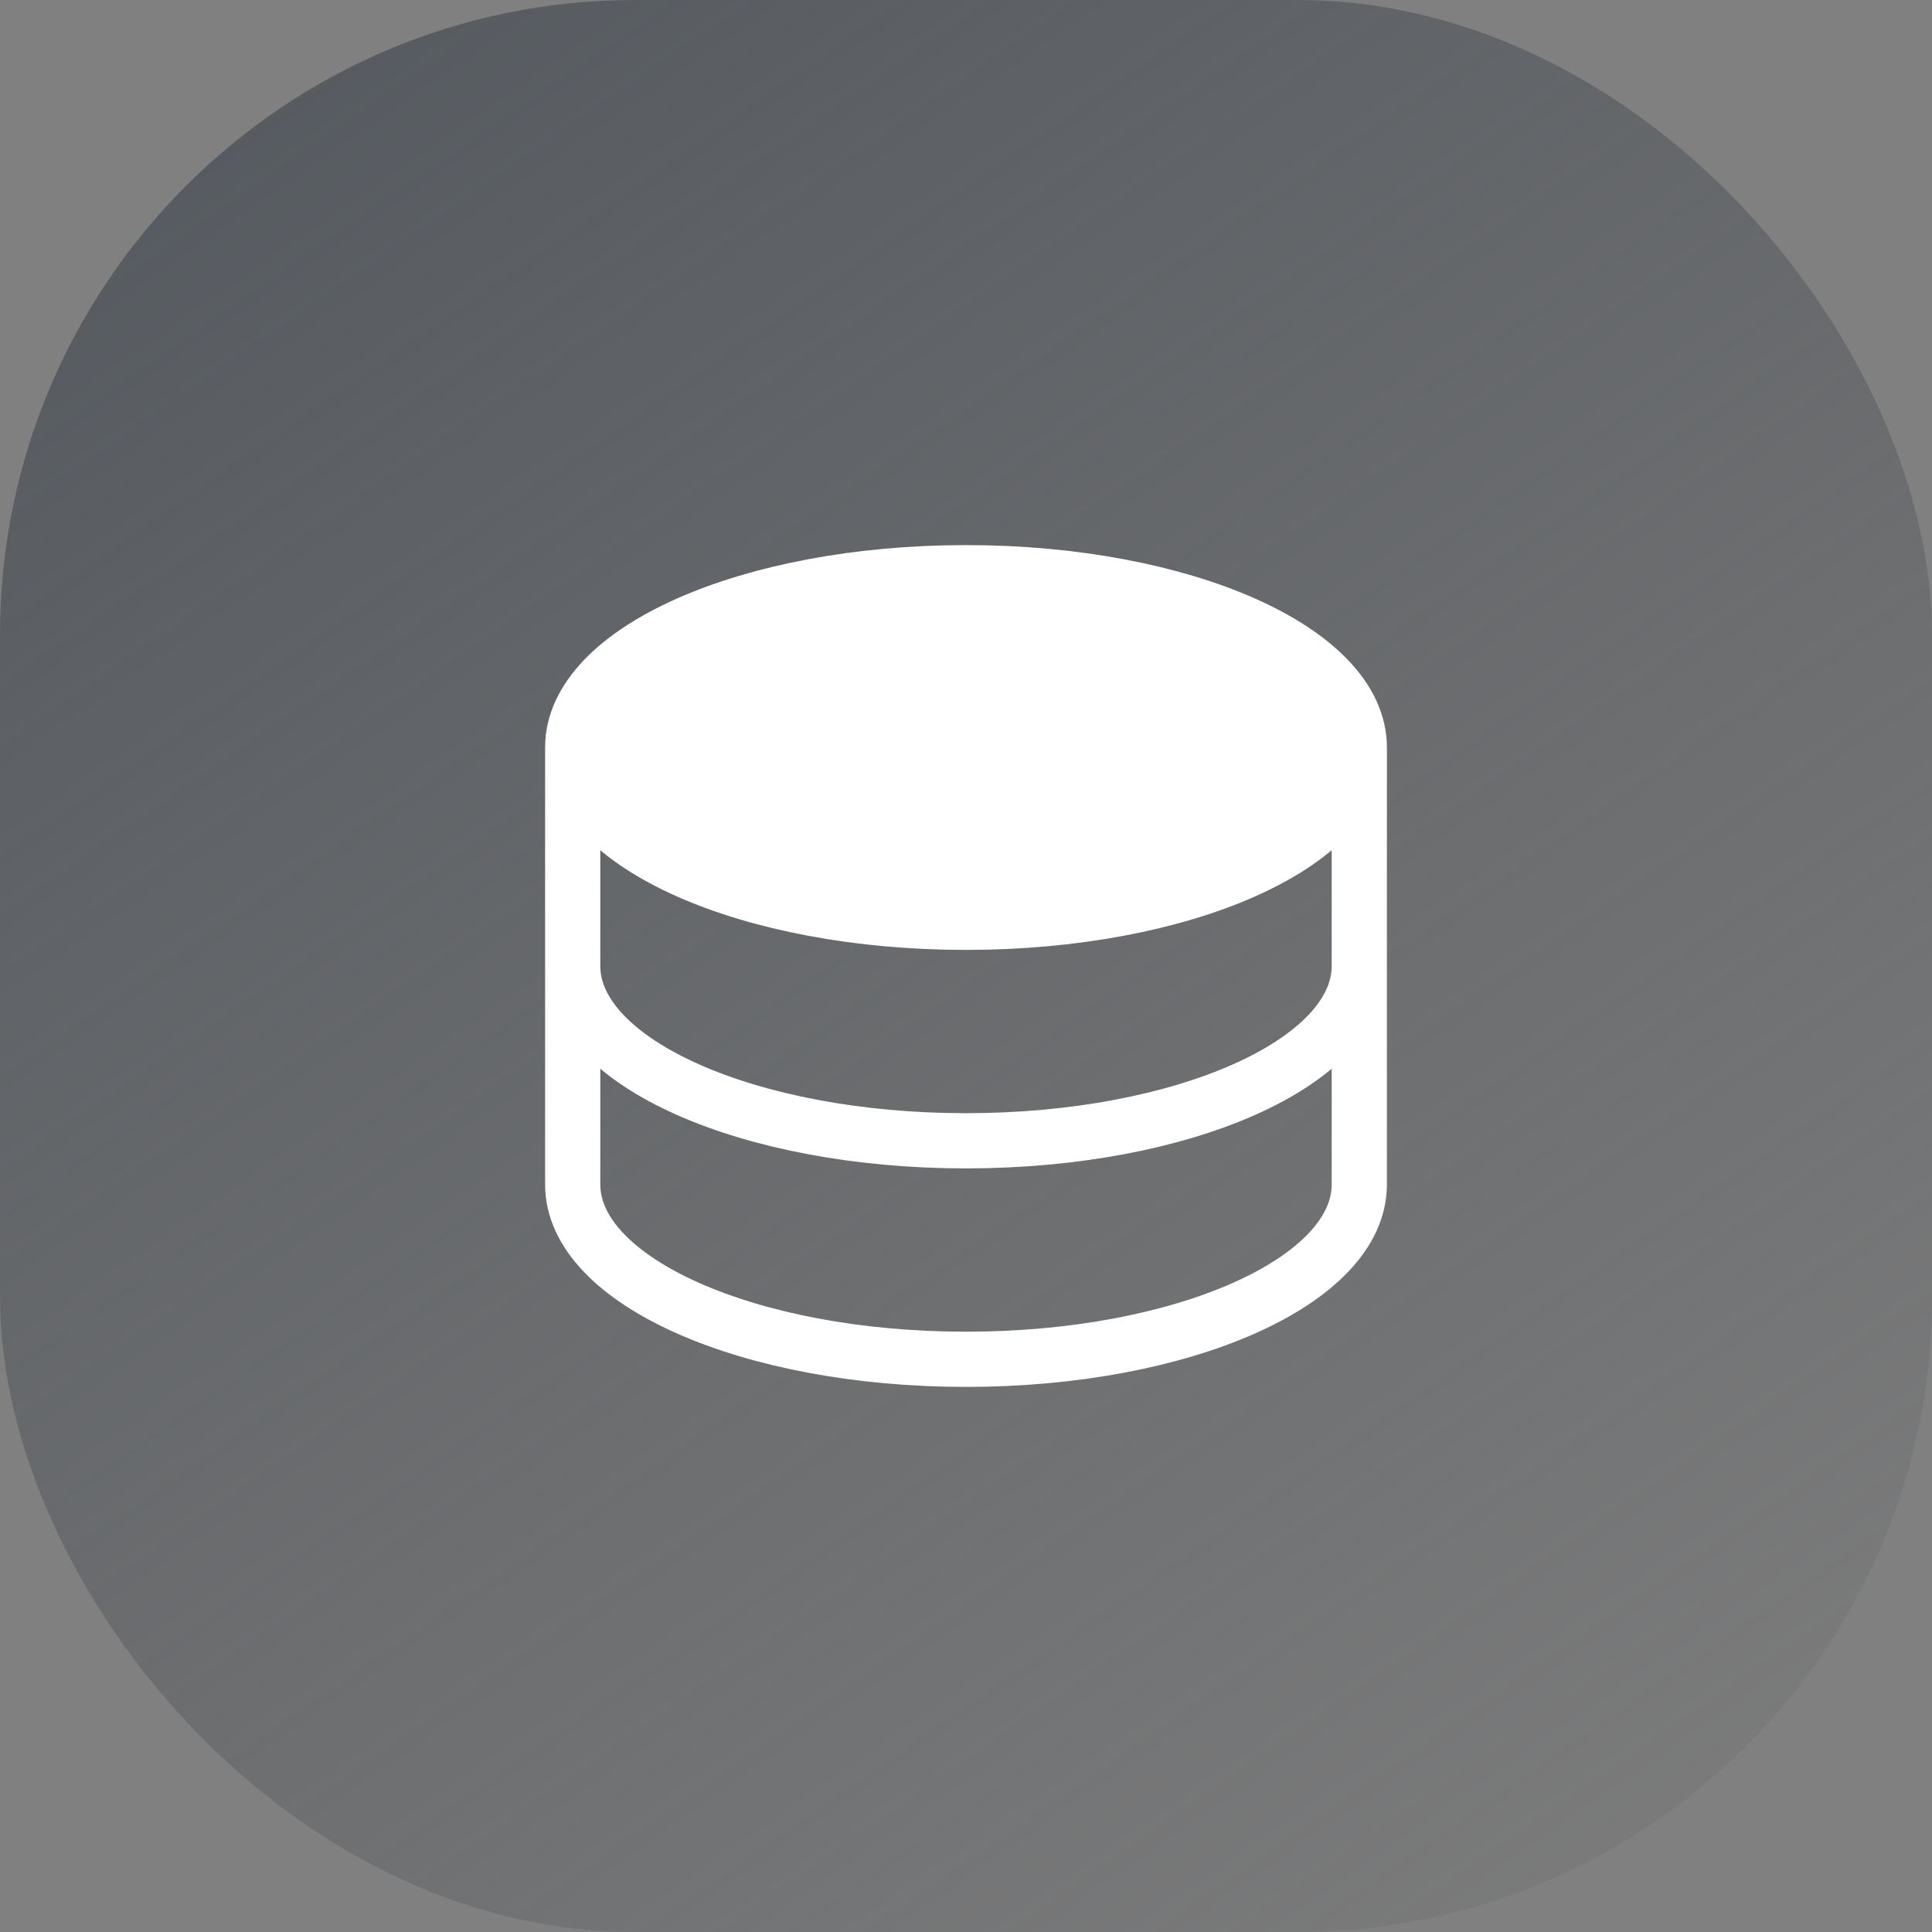 <?xml version="1.0" encoding="UTF-8"?> <svg xmlns="http://www.w3.org/2000/svg" width="70" height="70" viewBox="0 0 70 70" fill="none"><rect x="0" y="0" width="70" height="70" fill="#808080" stroke="none"/><rect width="70" height="70" rx="23" fill="url(#paint0_linear_512_296)"></rect><path d="M49.25 27.083C49.25 30.582 42.869 33.417 35 33.417C27.131 33.417 20.75 30.582 20.75 27.083C20.75 23.584 27.131 20.75 35 20.75C42.869 20.75 49.25 23.584 49.25 27.083Z" fill="white"></path><path d="M49.25 27.083C49.25 30.582 42.869 33.417 35 33.417C27.131 33.417 20.75 30.582 20.75 27.083M49.25 27.083C49.25 23.584 42.869 20.75 35 20.75C27.131 20.75 20.75 23.584 20.75 27.083M49.25 27.083V35M20.75 27.083V35M49.25 35C49.25 38.499 42.869 41.333 35 41.333C27.131 41.333 20.75 38.499 20.75 35M49.25 35V42.917C49.25 46.416 42.869 49.25 35 49.25C27.131 49.25 20.75 46.416 20.75 42.917V35" stroke="white" stroke-width="2" stroke-linecap="round" stroke-linejoin="round"></path><defs><linearGradient id="paint0_linear_512_296" x1="3.37107e-06" y1="-24" x2="70" y2="77" gradientUnits="userSpaceOnUse"><stop stop-color="#495059"></stop><stop offset="1" stop-color="#4F5255" stop-opacity="0"></stop></linearGradient></defs></svg> 